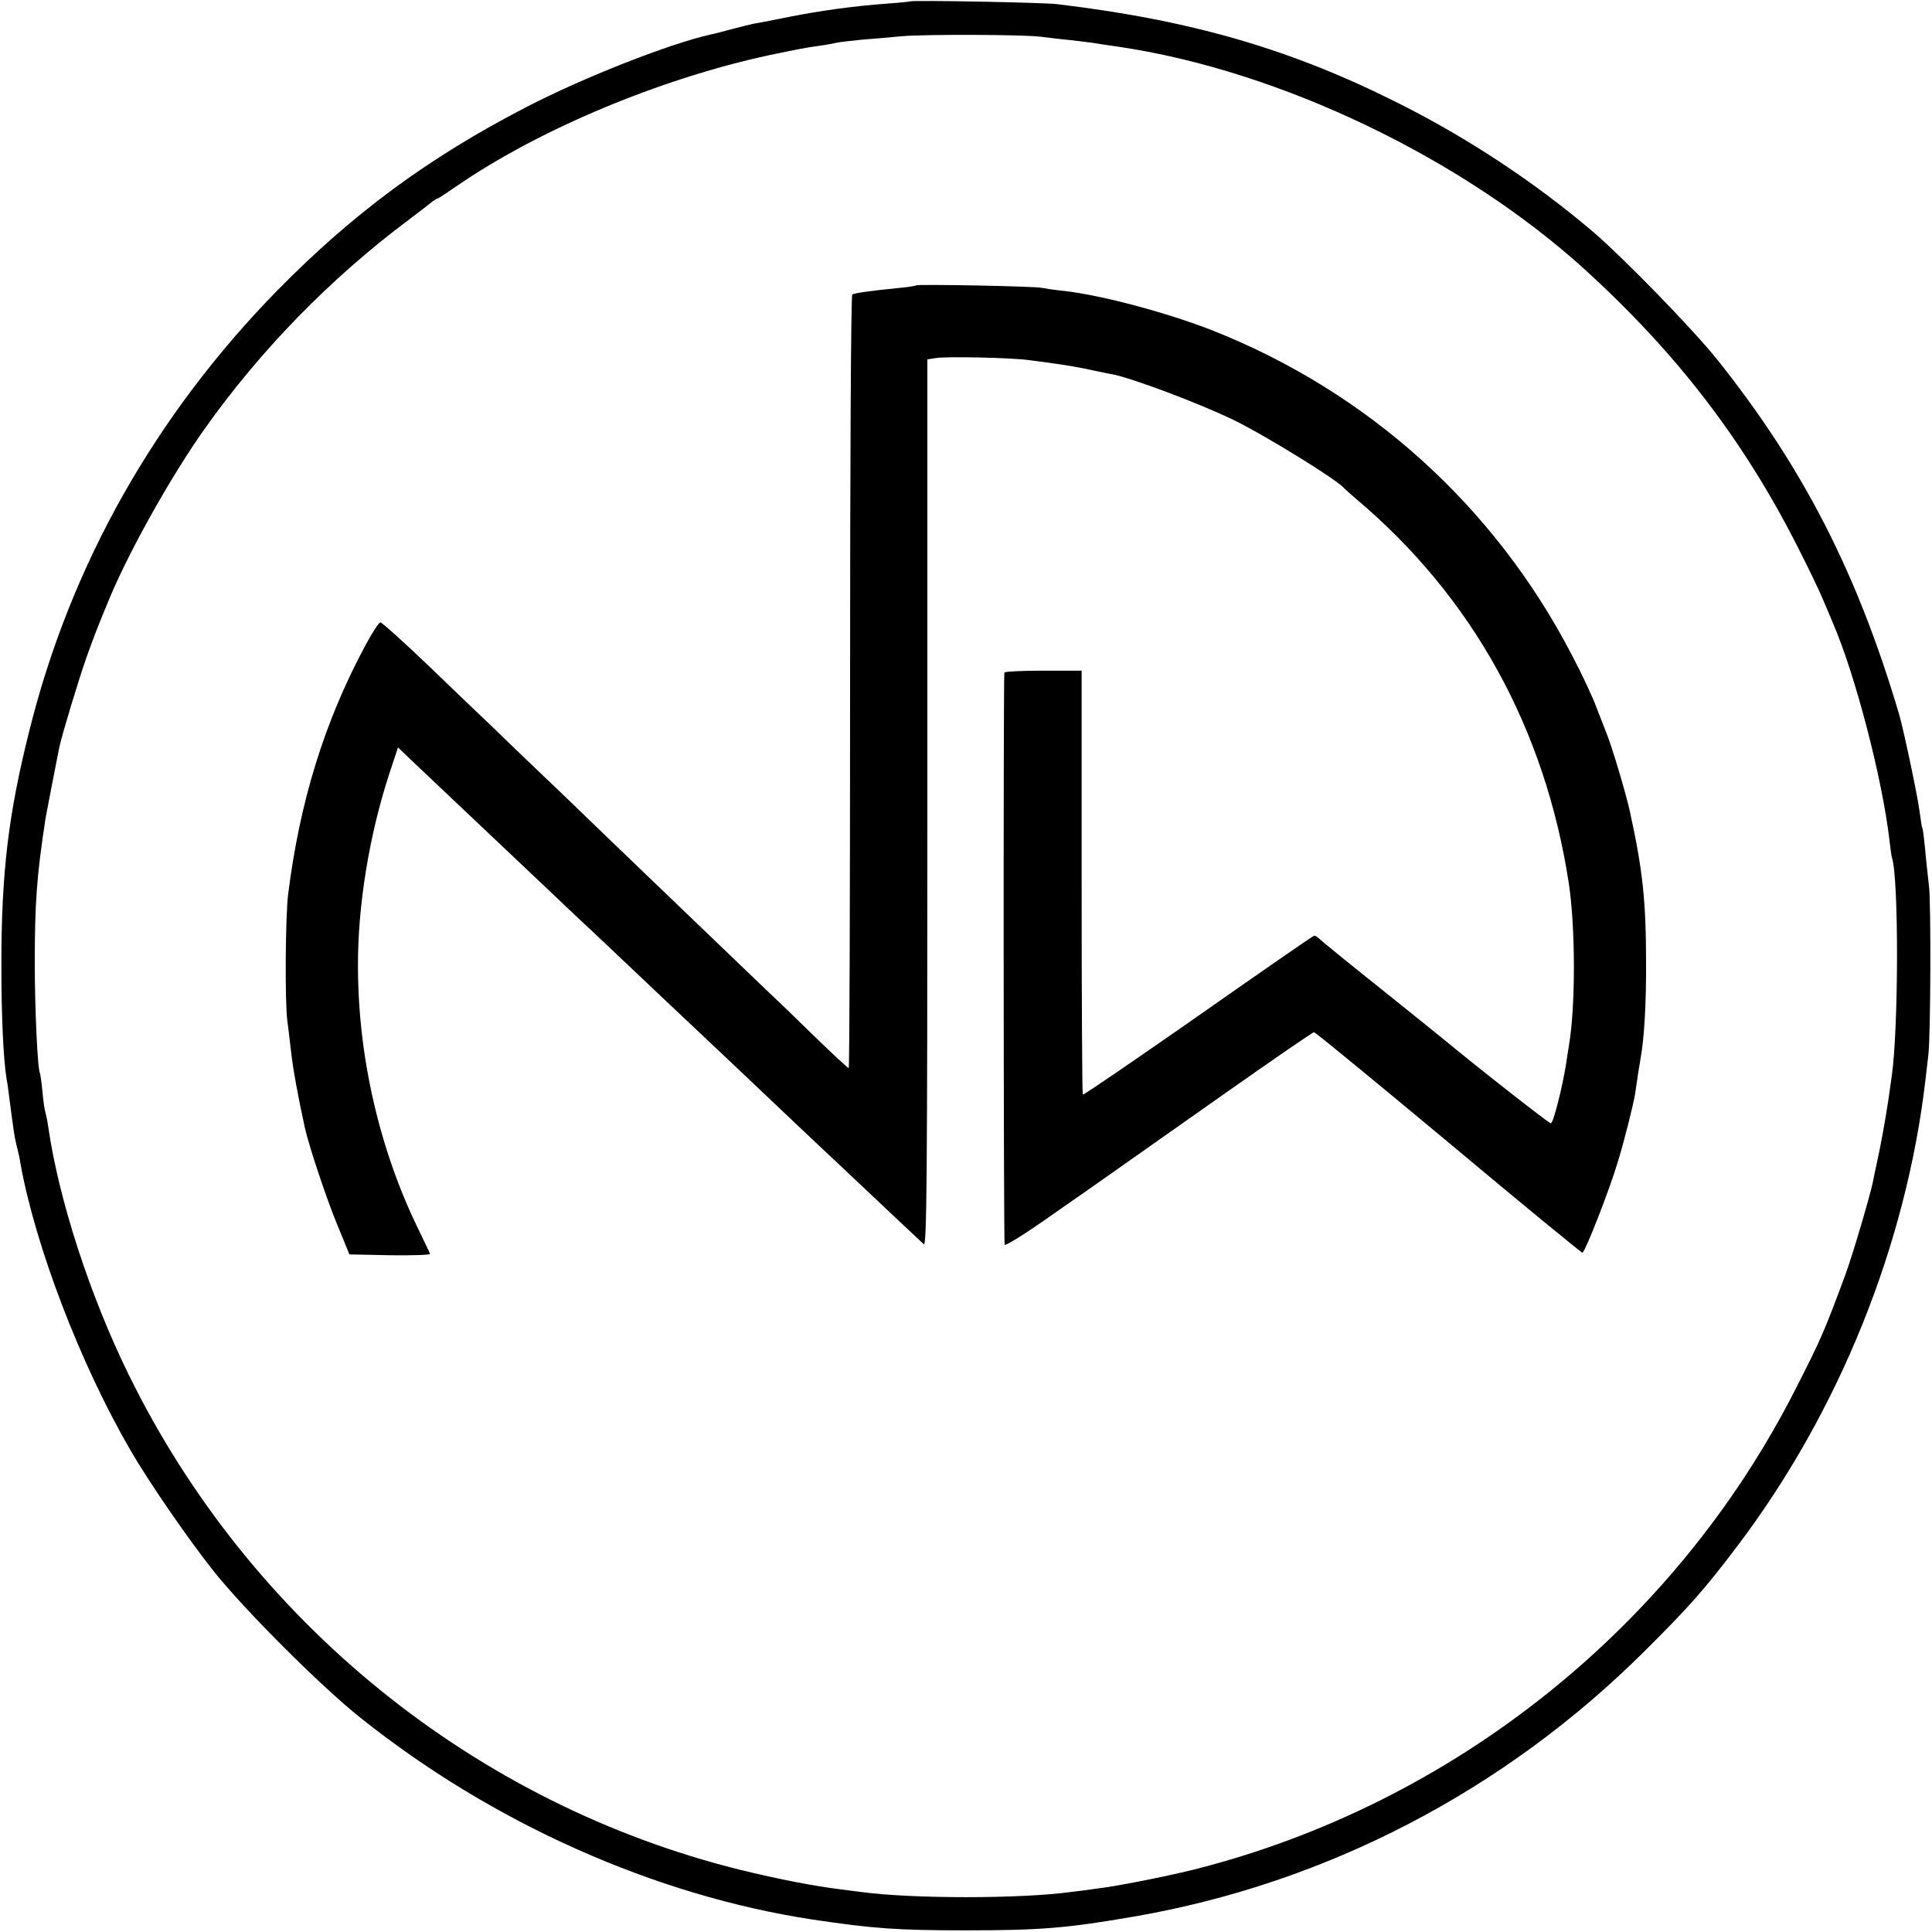 <?xml version="1.0" standalone="no"?>
<!DOCTYPE svg PUBLIC "-//W3C//DTD SVG 20010904//EN"
 "http://www.w3.org/TR/2001/REC-SVG-20010904/DTD/svg10.dtd">
<svg version="1.0" xmlns="http://www.w3.org/2000/svg"
 width="700pt" height="700pt" viewBox="0 0 700 700"
 preserveAspectRatio="xMidYMid meet">
<g transform="translate(0,700) scale(0.1,-0.1)"
fill="#000000" stroke="none">
<path d="M3298 6995 c-2 -1 -39 -5 -83 -8 -121 -9 -239 -25 -355 -48 -58 -12
-116 -23 -130 -25 -14 -3 -50 -12 -80 -20 -30 -8 -64 -17 -75 -19 -152 -34
-466 -158 -670 -264 -355 -184 -624 -383 -898 -661 -445 -454 -751 -997 -900
-1595 -77 -305 -102 -518 -102 -850 0 -187 7 -342 19 -415 3 -14 7 -45 10 -70
15 -114 18 -137 26 -170 5 -19 12 -48 14 -65 54 -300 217 -727 399 -1040 66
-114 209 -322 303 -440 112 -140 386 -414 529 -528 478 -382 1067 -645 1640
-732 221 -33 309 -39 555 -39 270 0 367 8 609 50 696 120 1343 456 1852 964
161 160 217 224 335 380 368 487 610 1089 680 1685 4 33 9 76 11 95 8 70 10
547 2 610 -4 36 -11 97 -14 135 -4 39 -8 72 -10 75 -2 3 -6 30 -10 60 -7 55
-58 298 -75 355 -151 509 -347 892 -658 1282 -89 111 -338 367 -451 464 -212
180 -453 339 -704 465 -391 197 -752 301 -1237 359 -47 6 -526 15 -532 10z
m472 -128 c25 -3 72 -9 105 -12 33 -4 70 -8 82 -10 12 -2 57 -9 100 -15 583
-87 1243 -404 1688 -809 331 -302 571 -615 765 -996 42 -82 84 -170 94 -195
11 -25 27 -63 36 -85 82 -189 180 -566 206 -790 3 -27 7 -56 9 -63 25 -74 24
-621 -1 -792 -17 -125 -28 -186 -45 -272 -11 -53 -22 -102 -23 -110 -12 -56
-72 -260 -100 -337 -76 -205 -88 -233 -182 -417 -438 -861 -1242 -1502 -2179
-1738 -110 -27 -282 -61 -360 -70 -27 -4 -66 -9 -85 -11 -181 -25 -577 -25
-760 0 -14 2 -45 6 -70 9 -100 12 -232 38 -367 71 -961 238 -1778 899 -2217
1795 -140 285 -253 633 -291 896 -3 22 -8 45 -10 52 -3 7 -8 41 -11 75 -3 34
-8 65 -9 68 -9 13 -19 239 -19 399 0 218 7 316 39 525 6 33 37 194 50 258 12
53 70 245 99 327 32 89 41 111 84 215 73 174 224 443 344 612 203 286 455 544
738 756 41 31 80 61 87 67 7 5 14 10 17 10 3 0 33 20 68 44 310 214 771 404
1178 485 87 18 102 20 145 26 22 3 47 8 55 10 8 2 49 7 90 11 41 3 109 9 150
13 87 7 434 6 500 -2z"/>
<path d="M3319 5966 c-2 -2 -33 -7 -69 -10 -99 -10 -154 -18 -162 -23 -5 -2
-8 -634 -8 -1404 0 -769 -2 -1399 -5 -1399 -3 0 -58 51 -123 114 -64 63 -140
136 -168 162 -28 27 -138 132 -244 234 -106 102 -219 210 -250 240 -32 30
-142 137 -246 237 -104 99 -217 207 -250 240 -34 32 -139 132 -233 223 -95 91
-177 165 -183 165 -5 0 -30 -38 -55 -85 -148 -276 -237 -565 -279 -900 -10
-80 -12 -392 -3 -458 4 -32 10 -79 13 -107 7 -65 25 -165 51 -283 16 -70 80
-261 118 -352 l43 -105 148 -3 c81 -1 146 1 144 5 -1 5 -22 46 -44 93 -140
288 -217 624 -217 950 -1 221 42 479 114 698 l31 94 47 -45 c25 -24 60 -57 77
-73 34 -32 309 -292 444 -420 47 -45 97 -92 111 -105 15 -13 93 -88 175 -165
82 -78 165 -156 184 -174 40 -37 288 -272 424 -401 50 -47 111 -105 136 -128
161 -152 295 -278 307 -289 11 -11 13 248 13 1596 l0 1610 33 5 c41 6 278 1
337 -8 25 -3 59 -8 75 -10 59 -8 111 -17 155 -27 25 -5 56 -12 70 -14 72 -14
311 -104 434 -163 113 -54 384 -221 406 -250 3 -3 23 -21 45 -40 420 -354 683
-830 769 -1391 24 -156 25 -443 1 -585 -3 -16 -7 -46 -10 -65 -13 -85 -47
-220 -56 -220 -7 0 -250 190 -399 313 -8 7 -107 86 -220 177 -113 90 -211 170
-218 177 -7 7 -16 13 -20 13 -4 0 -193 -131 -421 -291 -228 -159 -416 -288
-418 -285 -2 2 -4 349 -4 770 l0 766 -140 0 c-76 0 -139 -3 -140 -7 -4 -36 -3
-2067 1 -2073 3 -5 80 43 170 107 91 63 199 139 240 168 41 29 216 152 389
274 172 121 317 221 322 221 5 0 225 -181 489 -401 264 -221 482 -400 484
-398 15 17 96 225 126 324 23 73 57 209 64 250 2 17 8 50 11 75 4 25 9 52 10
61 12 63 20 199 19 339 0 224 -12 337 -58 547 -13 63 -69 249 -86 288 -4 11
-20 52 -35 90 -14 39 -55 126 -91 194 -280 538 -737 950 -1299 1173 -166 65
-401 128 -540 144 -33 3 -69 9 -80 11 -23 6 -451 14 -456 9z"/>
</g>
</svg>
